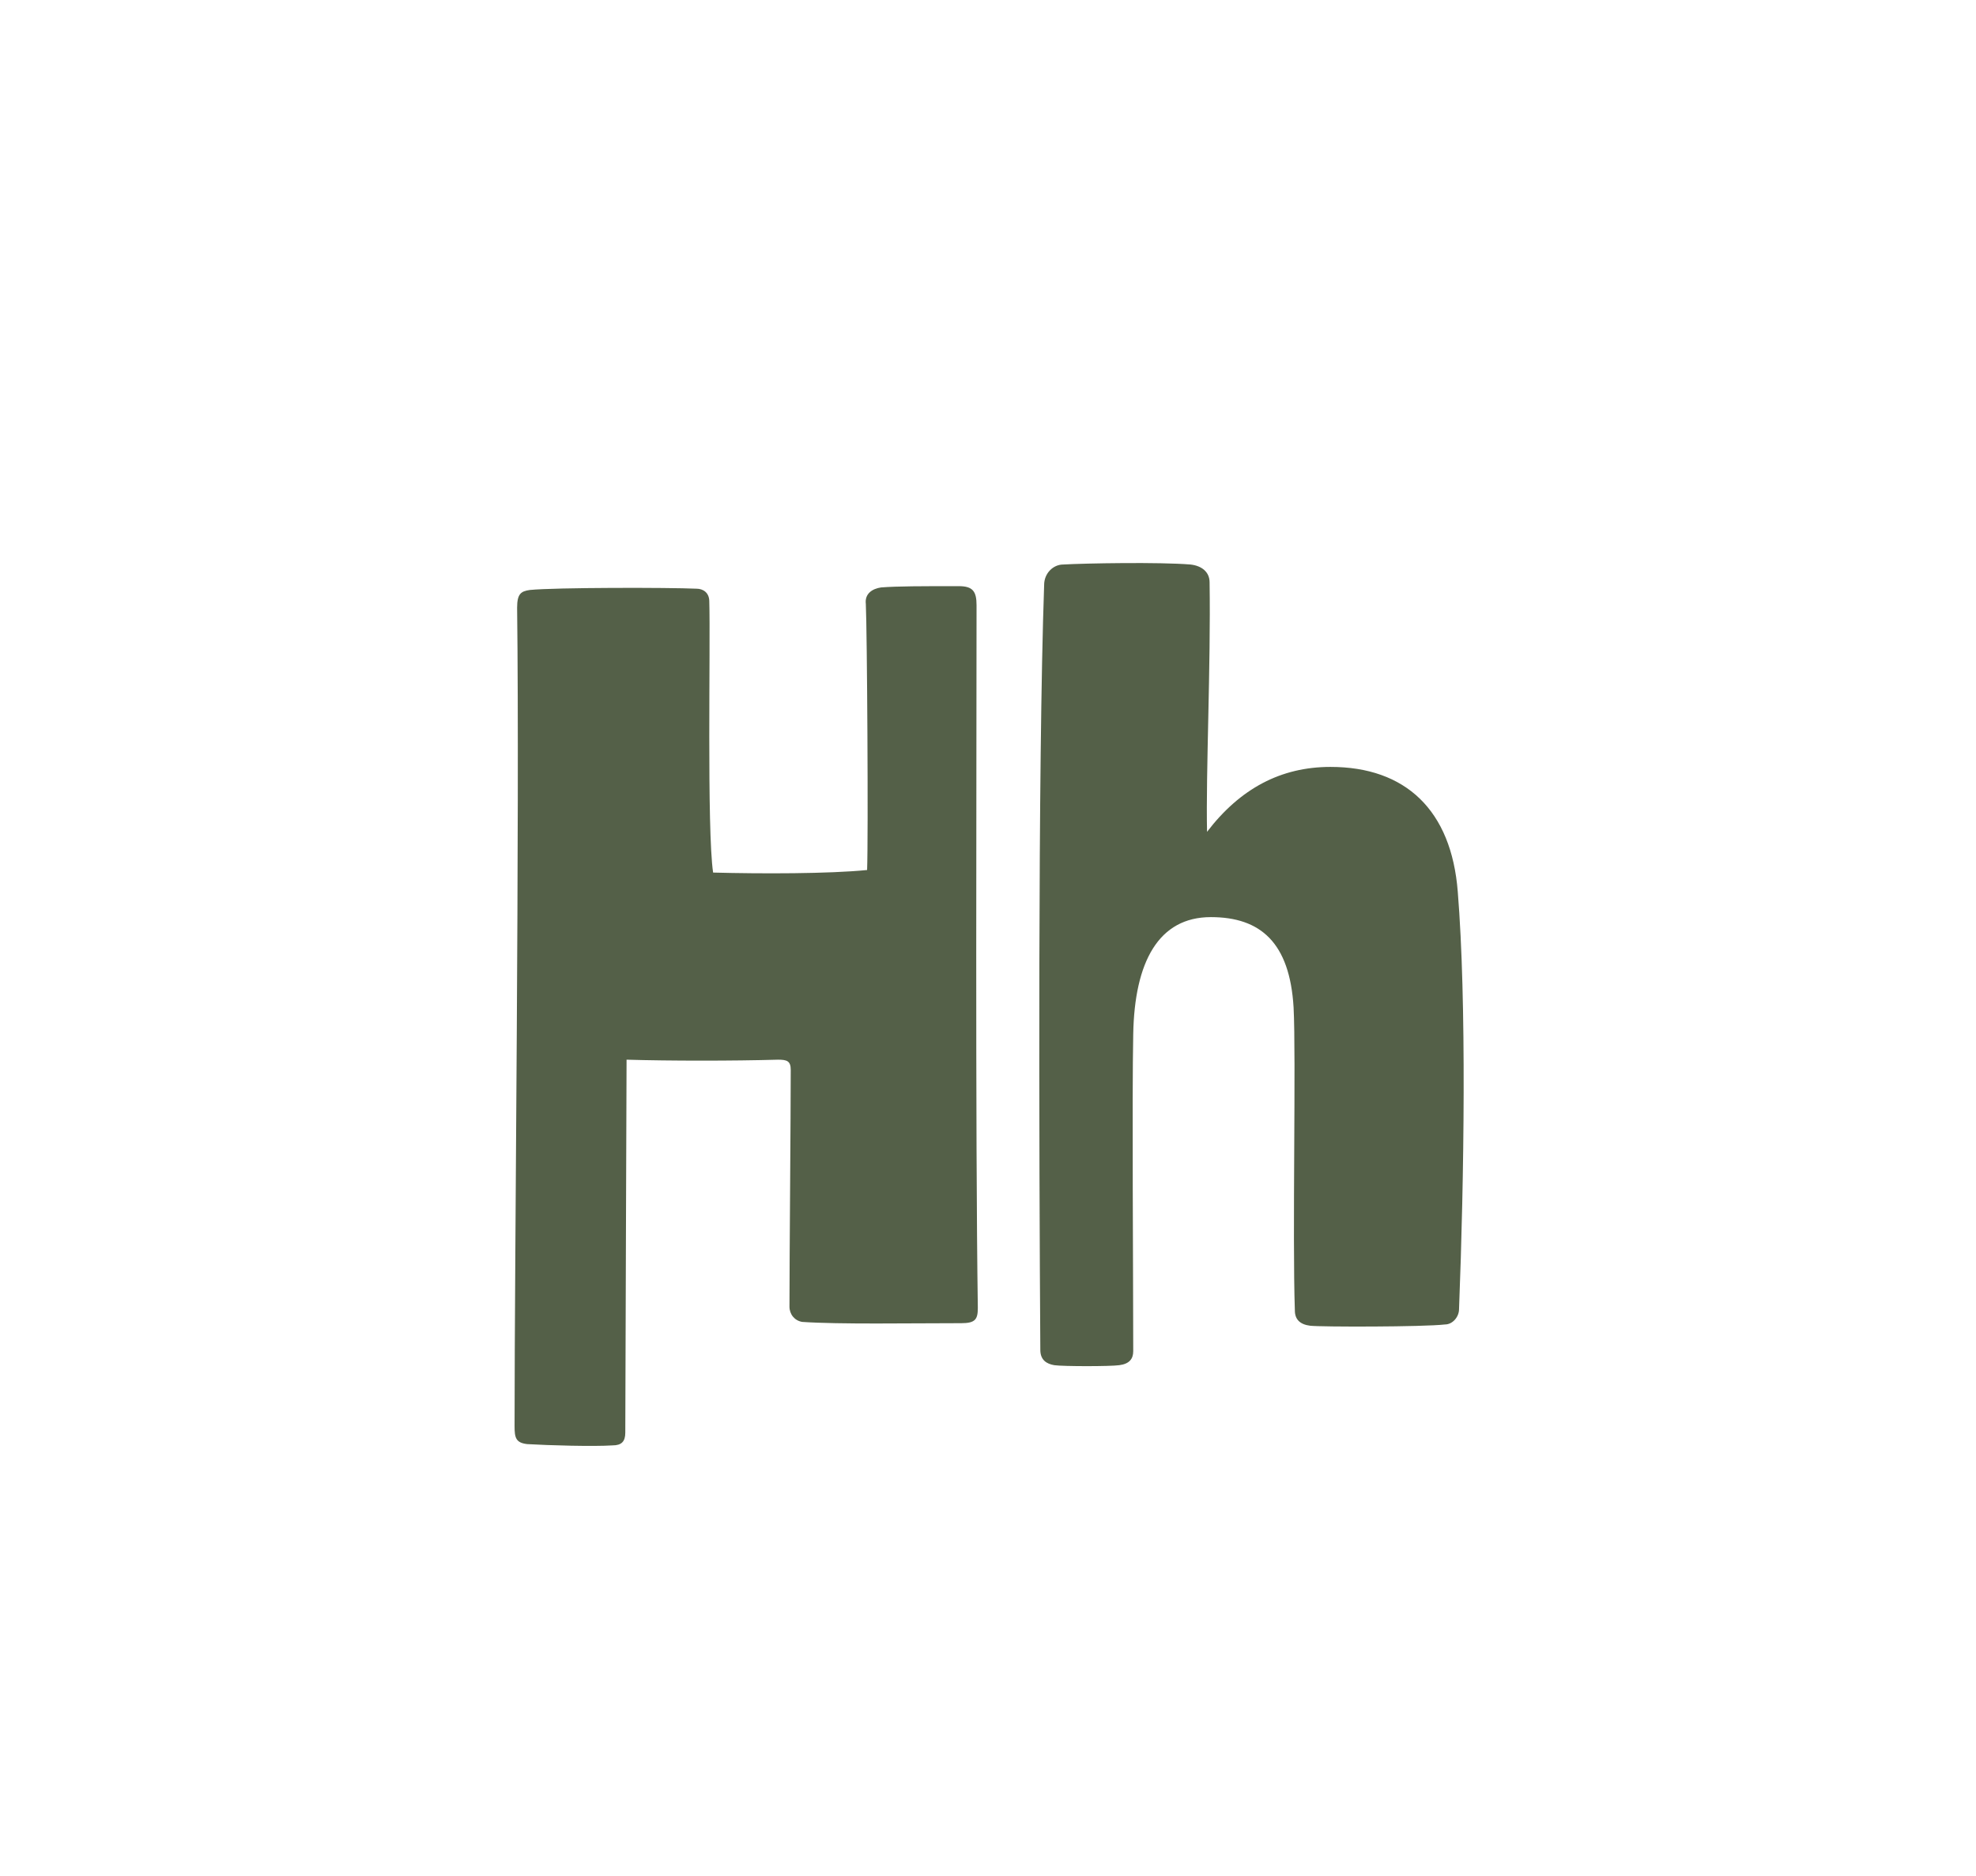 <svg width="354" height="336" viewBox="0 0 354 336" fill="none" xmlns="http://www.w3.org/2000/svg">
<path d="M112.249 189.804C112.249 193.908 112.021 249.084 112.021 256.608C112.021 258.204 111.337 258.888 109.741 258.888C106.321 259.116 98.341 258.888 94.465 258.66C92.413 258.432 92.185 257.52 92.185 255.468C92.185 224.46 93.097 146.484 92.641 108.864C92.641 106.356 93.325 105.9 94.921 105.672C99.481 105.216 119.773 105.216 124.789 105.444C125.929 105.444 127.069 106.128 127.069 107.724C127.297 115.248 126.613 148.536 127.753 156.288C136.417 156.516 148.501 156.516 155.341 155.832C155.569 149.904 155.341 112.968 155.113 108.18C154.885 106.356 156.253 105.444 157.849 105.216C160.813 104.988 165.145 104.988 171.757 104.988C174.265 104.988 174.949 105.9 174.949 108.408C174.949 138.276 174.721 203.256 175.177 234.264C175.177 236.316 174.721 237 172.213 237C163.093 237 150.325 237.228 143.713 236.772C142.345 236.544 141.433 235.404 141.433 234.036C141.433 225.372 141.661 199.836 141.661 191.628C141.661 190.032 140.977 189.804 139.381 189.804C131.401 190.032 120.001 190.032 112.249 189.804ZM216.242 148.992C222.17 141.24 229.466 137.364 238.358 137.364C251.81 137.364 260.018 145.116 261.158 159.708C262.754 179.316 262.298 211.008 261.386 234.492C261.386 235.86 260.246 237.228 258.878 237.228C255.002 237.684 236.534 237.684 234.71 237.456C232.886 237.228 231.974 236.316 231.974 234.72C231.518 221.496 232.202 189.12 231.746 180.456C231.062 168.828 225.818 164.268 216.926 164.268C207.578 164.268 203.246 172.248 203.018 185.244C202.79 196.188 203.018 228.792 203.018 242.016C203.018 243.384 202.334 244.296 200.51 244.524C198.914 244.752 190.478 244.752 188.882 244.524C187.514 244.296 186.374 243.612 186.374 241.788C186.146 207.132 185.918 137.364 187.058 104.76C187.058 102.708 188.654 101.112 190.478 101.112C194.354 100.884 207.806 100.656 213.278 101.112C215.33 101.34 216.698 102.48 216.698 104.304C216.926 119.124 216.014 138.504 216.242 148.992Z" fill="#546048"/>
</svg>
